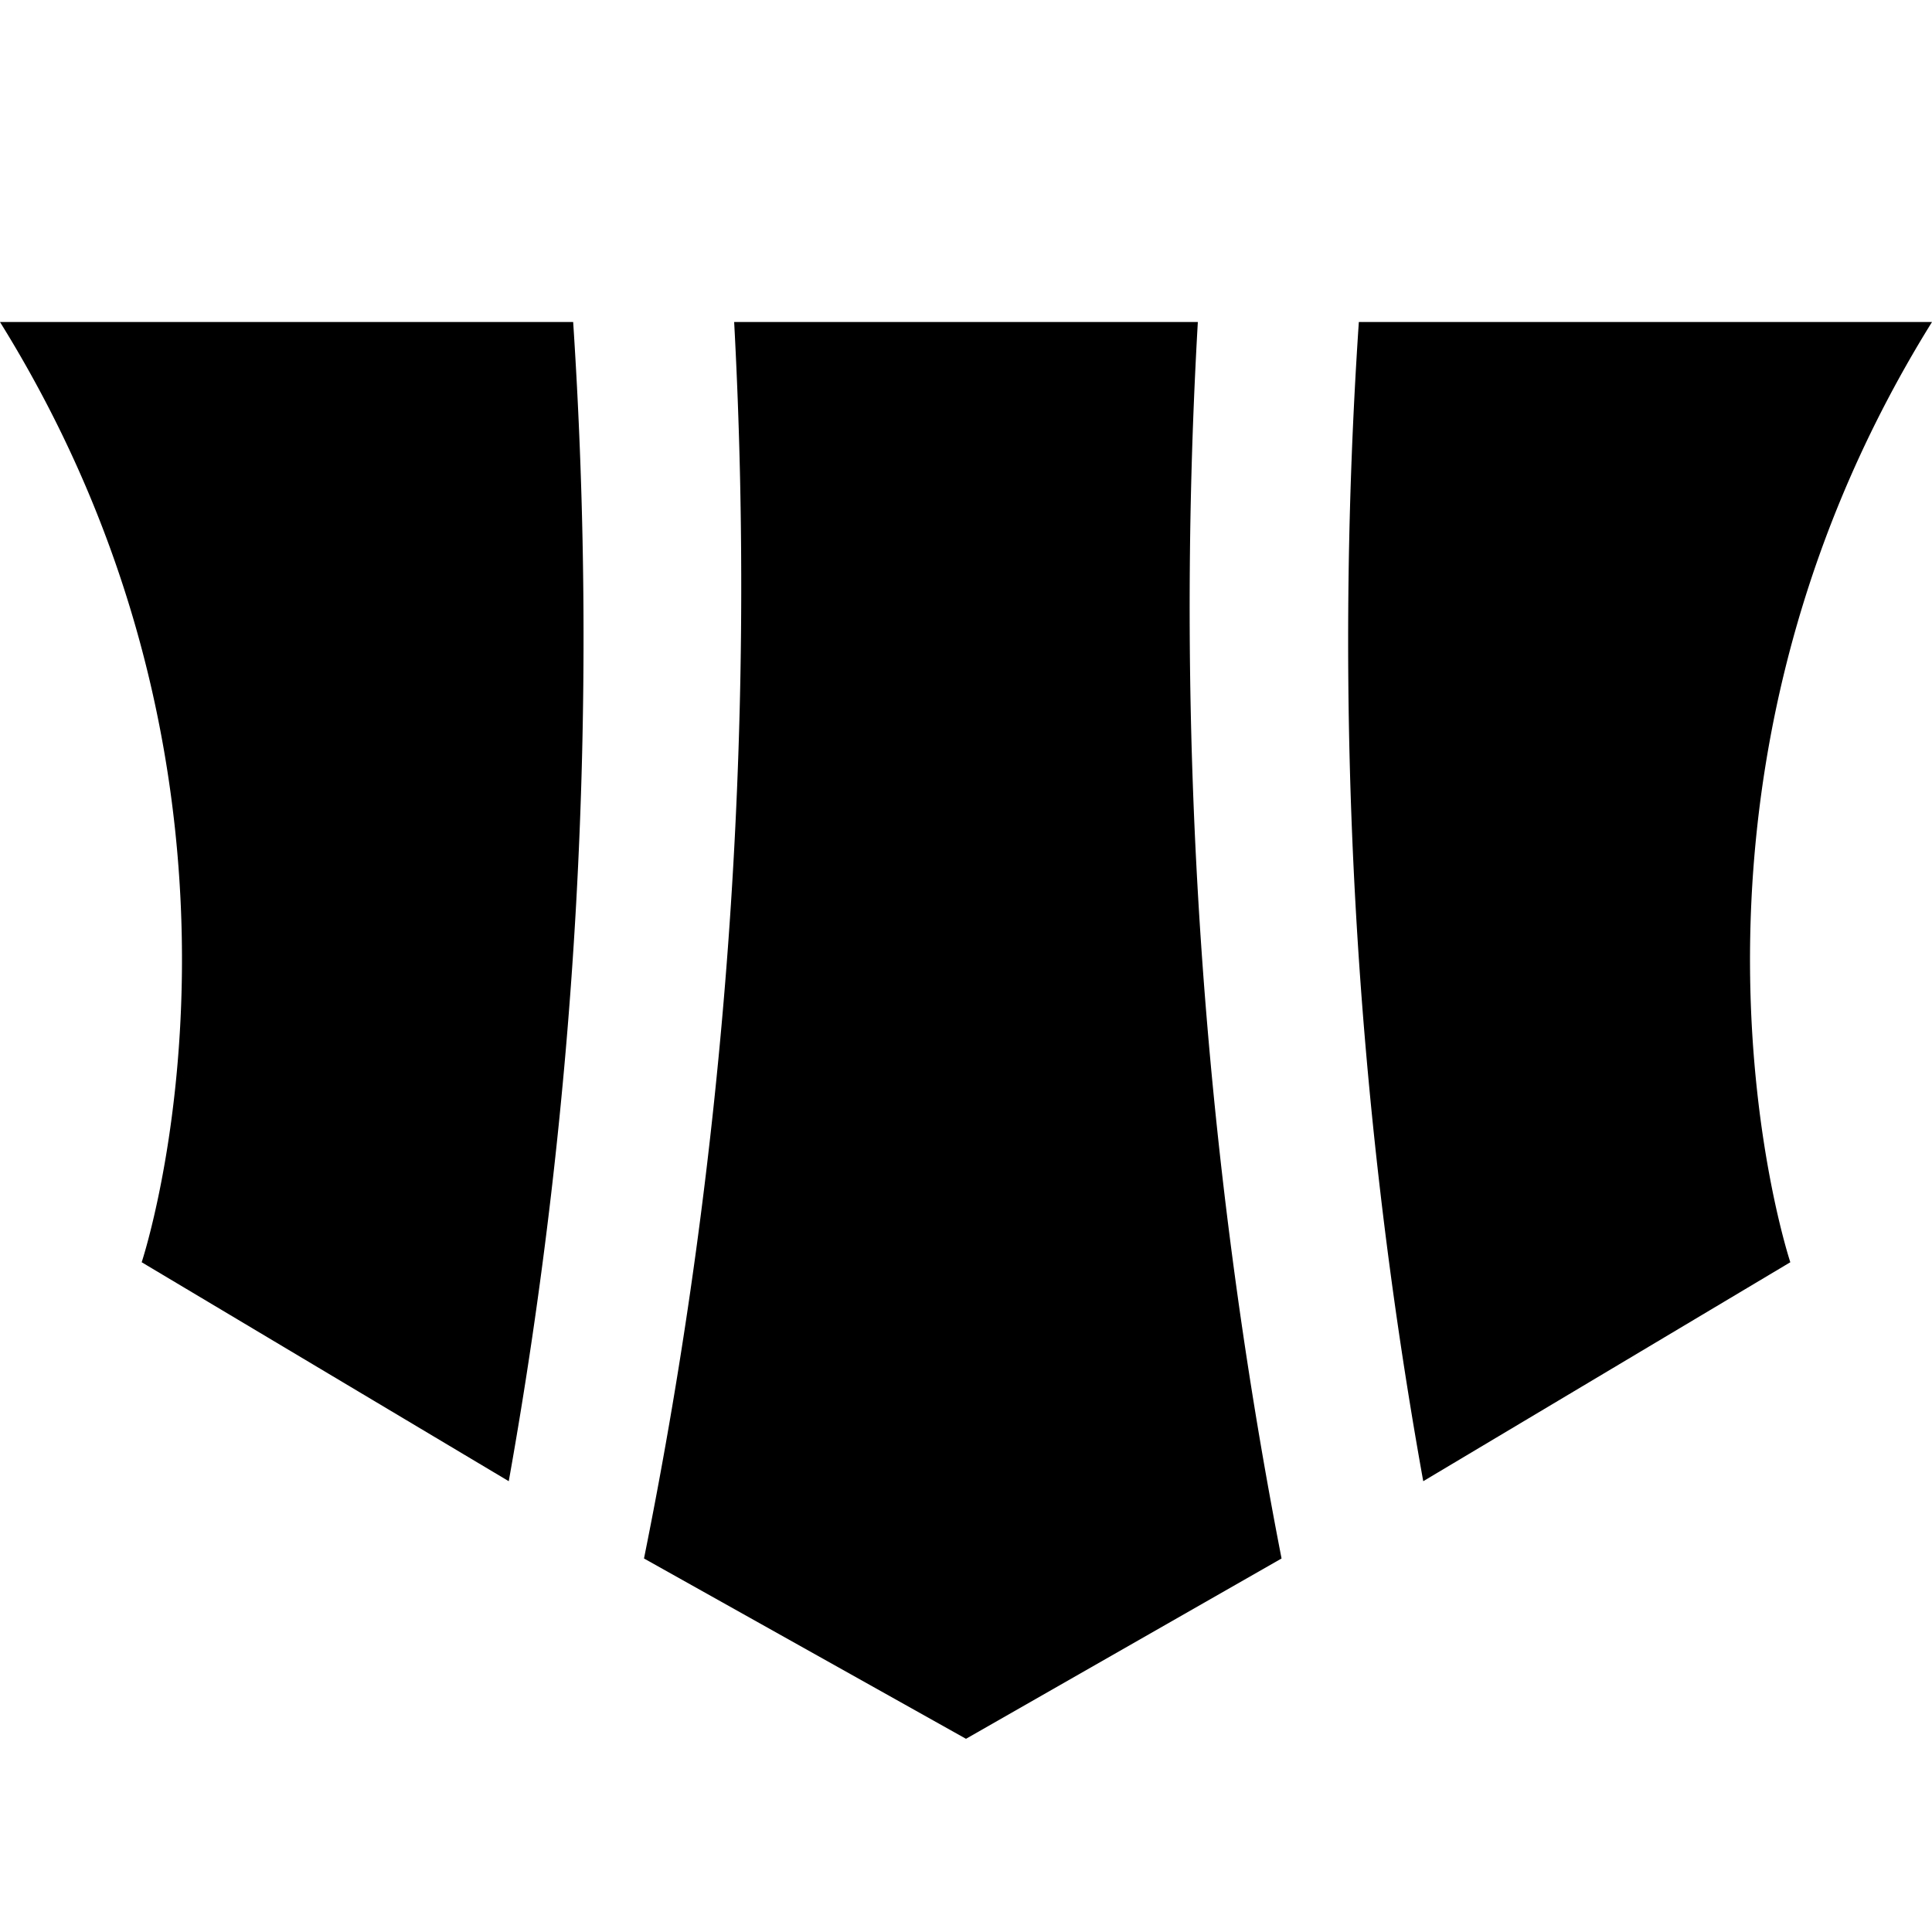 <svg width="30" height="30" fill="none" xmlns="http://www.w3.org/2000/svg">
  <path d="M18.6 5h-7.2A76.3 76.3 0 0 1 10 24.2l5 2.8 4.9-2.8A77.2 77.2 0 0 1 18.6 5Z" fill="url(#a)"/>
  <path d="M30 5h-8.9a73.7 73.7 0 0 0 1 18l5.7-3.4S25.4 12.4 30 5Z" fill="url(#b)"/>
  <path d="M0 5c4.6 7.4 2.2 14.6 2.2 14.6L7.9 23a74.5 74.5 0 0 0 1-18H0Z" fill="url(#c)"/>
  <defs>
    <linearGradient id="a" x1="-.2" y1="5" x2="22.3" y2="23.7" gradientUnits="userSpaceOnUse">
      <stop stop-color="#FF6C27" style="stop-color:#ff6c27;stop-color:color(display-p3 1 .422 .154)"/>
      <stop offset=".6" stop-color="#FFC564" style="stop-color:#ffc564;stop-color:color(display-p3 1 .774 .392)"/>
      <stop offset="1" stop-color="#F54900" style="stop-color:#f54900;stop-color:color(display-p3 .962 .284 0)"/>
    </linearGradient>
    <linearGradient id="b" x1="-.2" y1="5" x2="22.3" y2="23.7" gradientUnits="userSpaceOnUse">
      <stop stop-color="#FF6C27" style="stop-color:#ff6c27;stop-color:color(display-p3 1 .422 .154)"/>
      <stop offset=".6" stop-color="#FFC564" style="stop-color:#ffc564;stop-color:color(display-p3 1 .774 .392)"/>
      <stop offset="1" stop-color="#F54900" style="stop-color:#f54900;stop-color:color(display-p3 .962 .284 0)"/>
    </linearGradient>
    <linearGradient id="c" x1="-.2" y1="5" x2="22.3" y2="23.7" gradientUnits="userSpaceOnUse">
      <stop stop-color="#FF6C27" style="stop-color:#ff6c27;stop-color:color(display-p3 1 .422 .154)"/>
      <stop offset=".6" stop-color="#FFC564" style="stop-color:#ffc564;stop-color:color(display-p3 1 .774 .392)"/>
      <stop offset="1" stop-color="#F54900" style="stop-color:#f54900;stop-color:color(display-p3 .962 .284 0)"/>
    </linearGradient>
  </defs>
</svg>